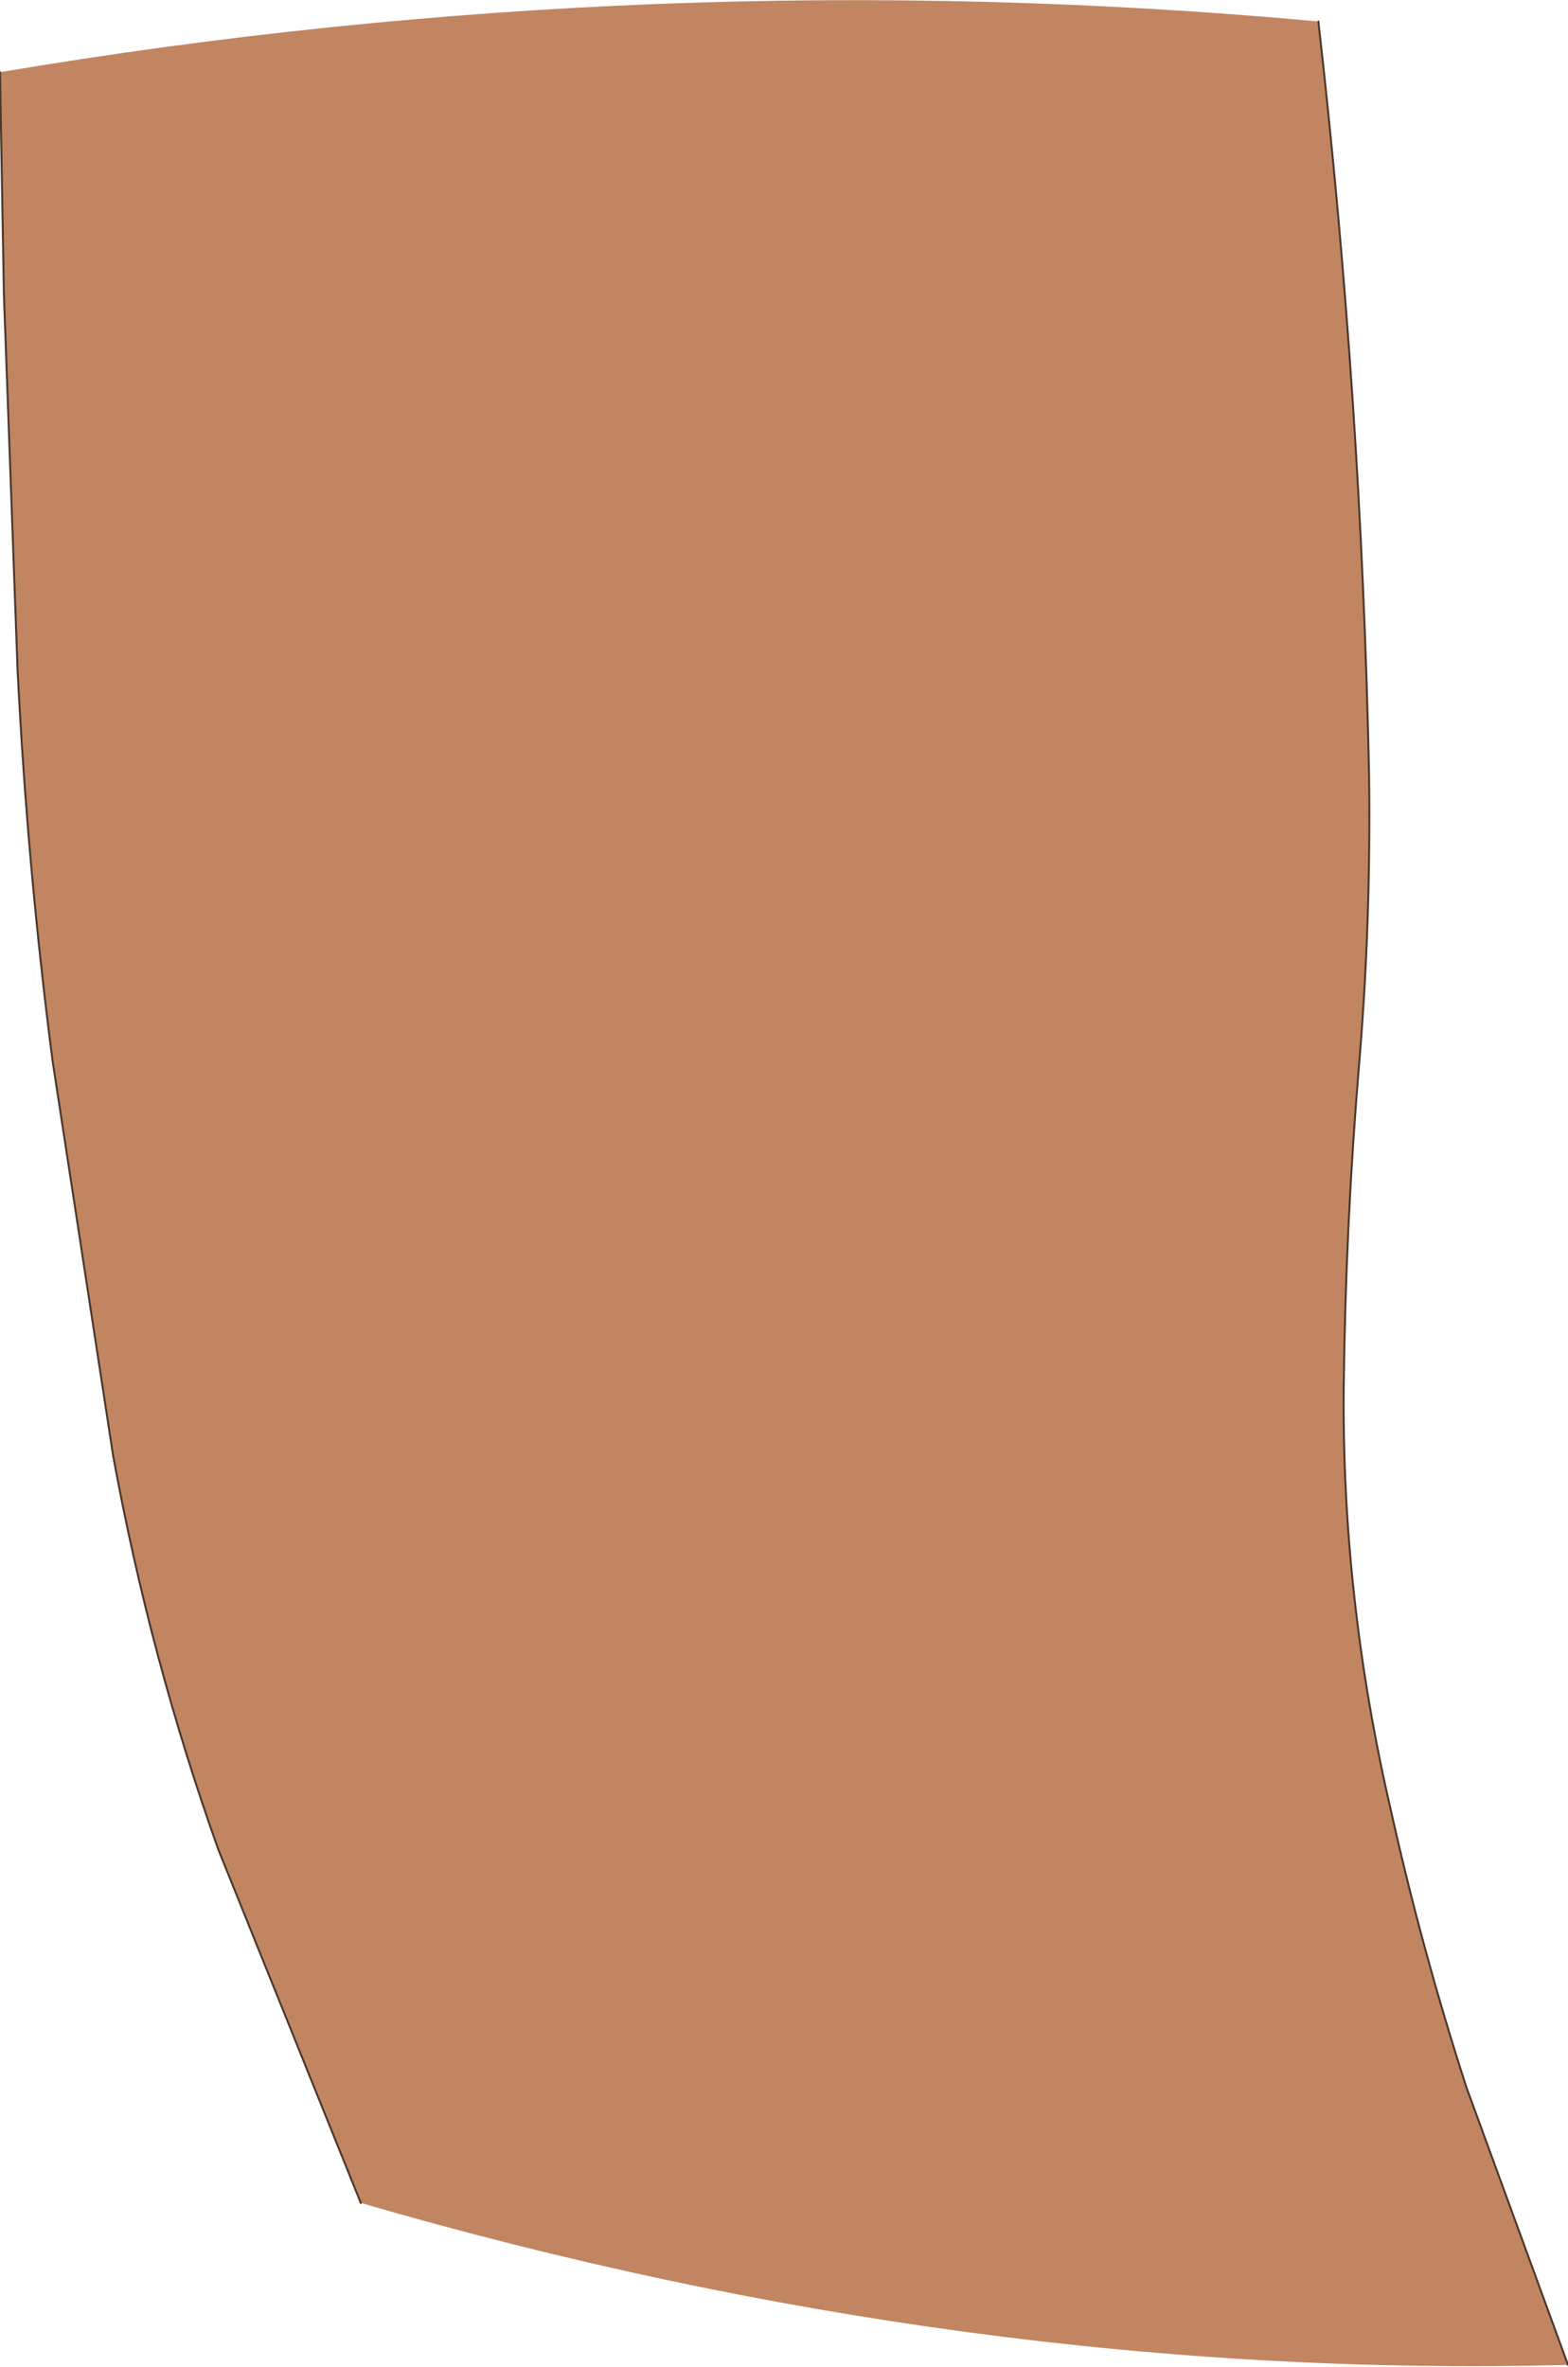 <?xml version="1.0" encoding="UTF-8" standalone="no"?>
<svg xmlns:xlink="http://www.w3.org/1999/xlink" height="60.65px" width="40.2px" xmlns="http://www.w3.org/2000/svg">
  <g transform="matrix(1.0, 0.0, 0.0, 1.0, 20.05, 33.9)">
    <path d="M13.75 -33.35 Q14.85 -23.7 15.05 -14.05 15.1 -10.3 14.8 -6.7 14.45 -2.55 14.4 1.65 14.35 7.05 15.6 12.45 16.4 16.05 17.55 19.6 L20.15 26.7 Q4.85 27.1 -10.8 22.55 L-14.45 13.5 Q-16.2 8.6 -17.15 3.4 L-18.7 -6.7 Q-19.35 -11.7 -19.6 -16.75 L-19.95 -26.35 -20.05 -32.05 Q-3.15 -34.9 13.75 -33.35" fill="#c18562" fill-rule="evenodd" stroke="none"/>
    <path d="M20.15 26.7 L17.55 19.6 Q16.4 16.05 15.6 12.45 14.35 7.05 14.4 1.65 14.45 -2.55 14.8 -6.7 15.1 -10.3 15.05 -14.05 14.85 -23.7 13.75 -33.35 M-20.05 -32.05 L-19.95 -26.35 -19.6 -16.75 Q-19.35 -11.7 -18.7 -6.7 L-17.15 3.4 Q-16.2 8.6 -14.45 13.5 L-10.8 22.55" fill="none" stroke="#49372c" stroke-linecap="round" stroke-linejoin="round" stroke-width="0.05"/>
  </g>
</svg>
